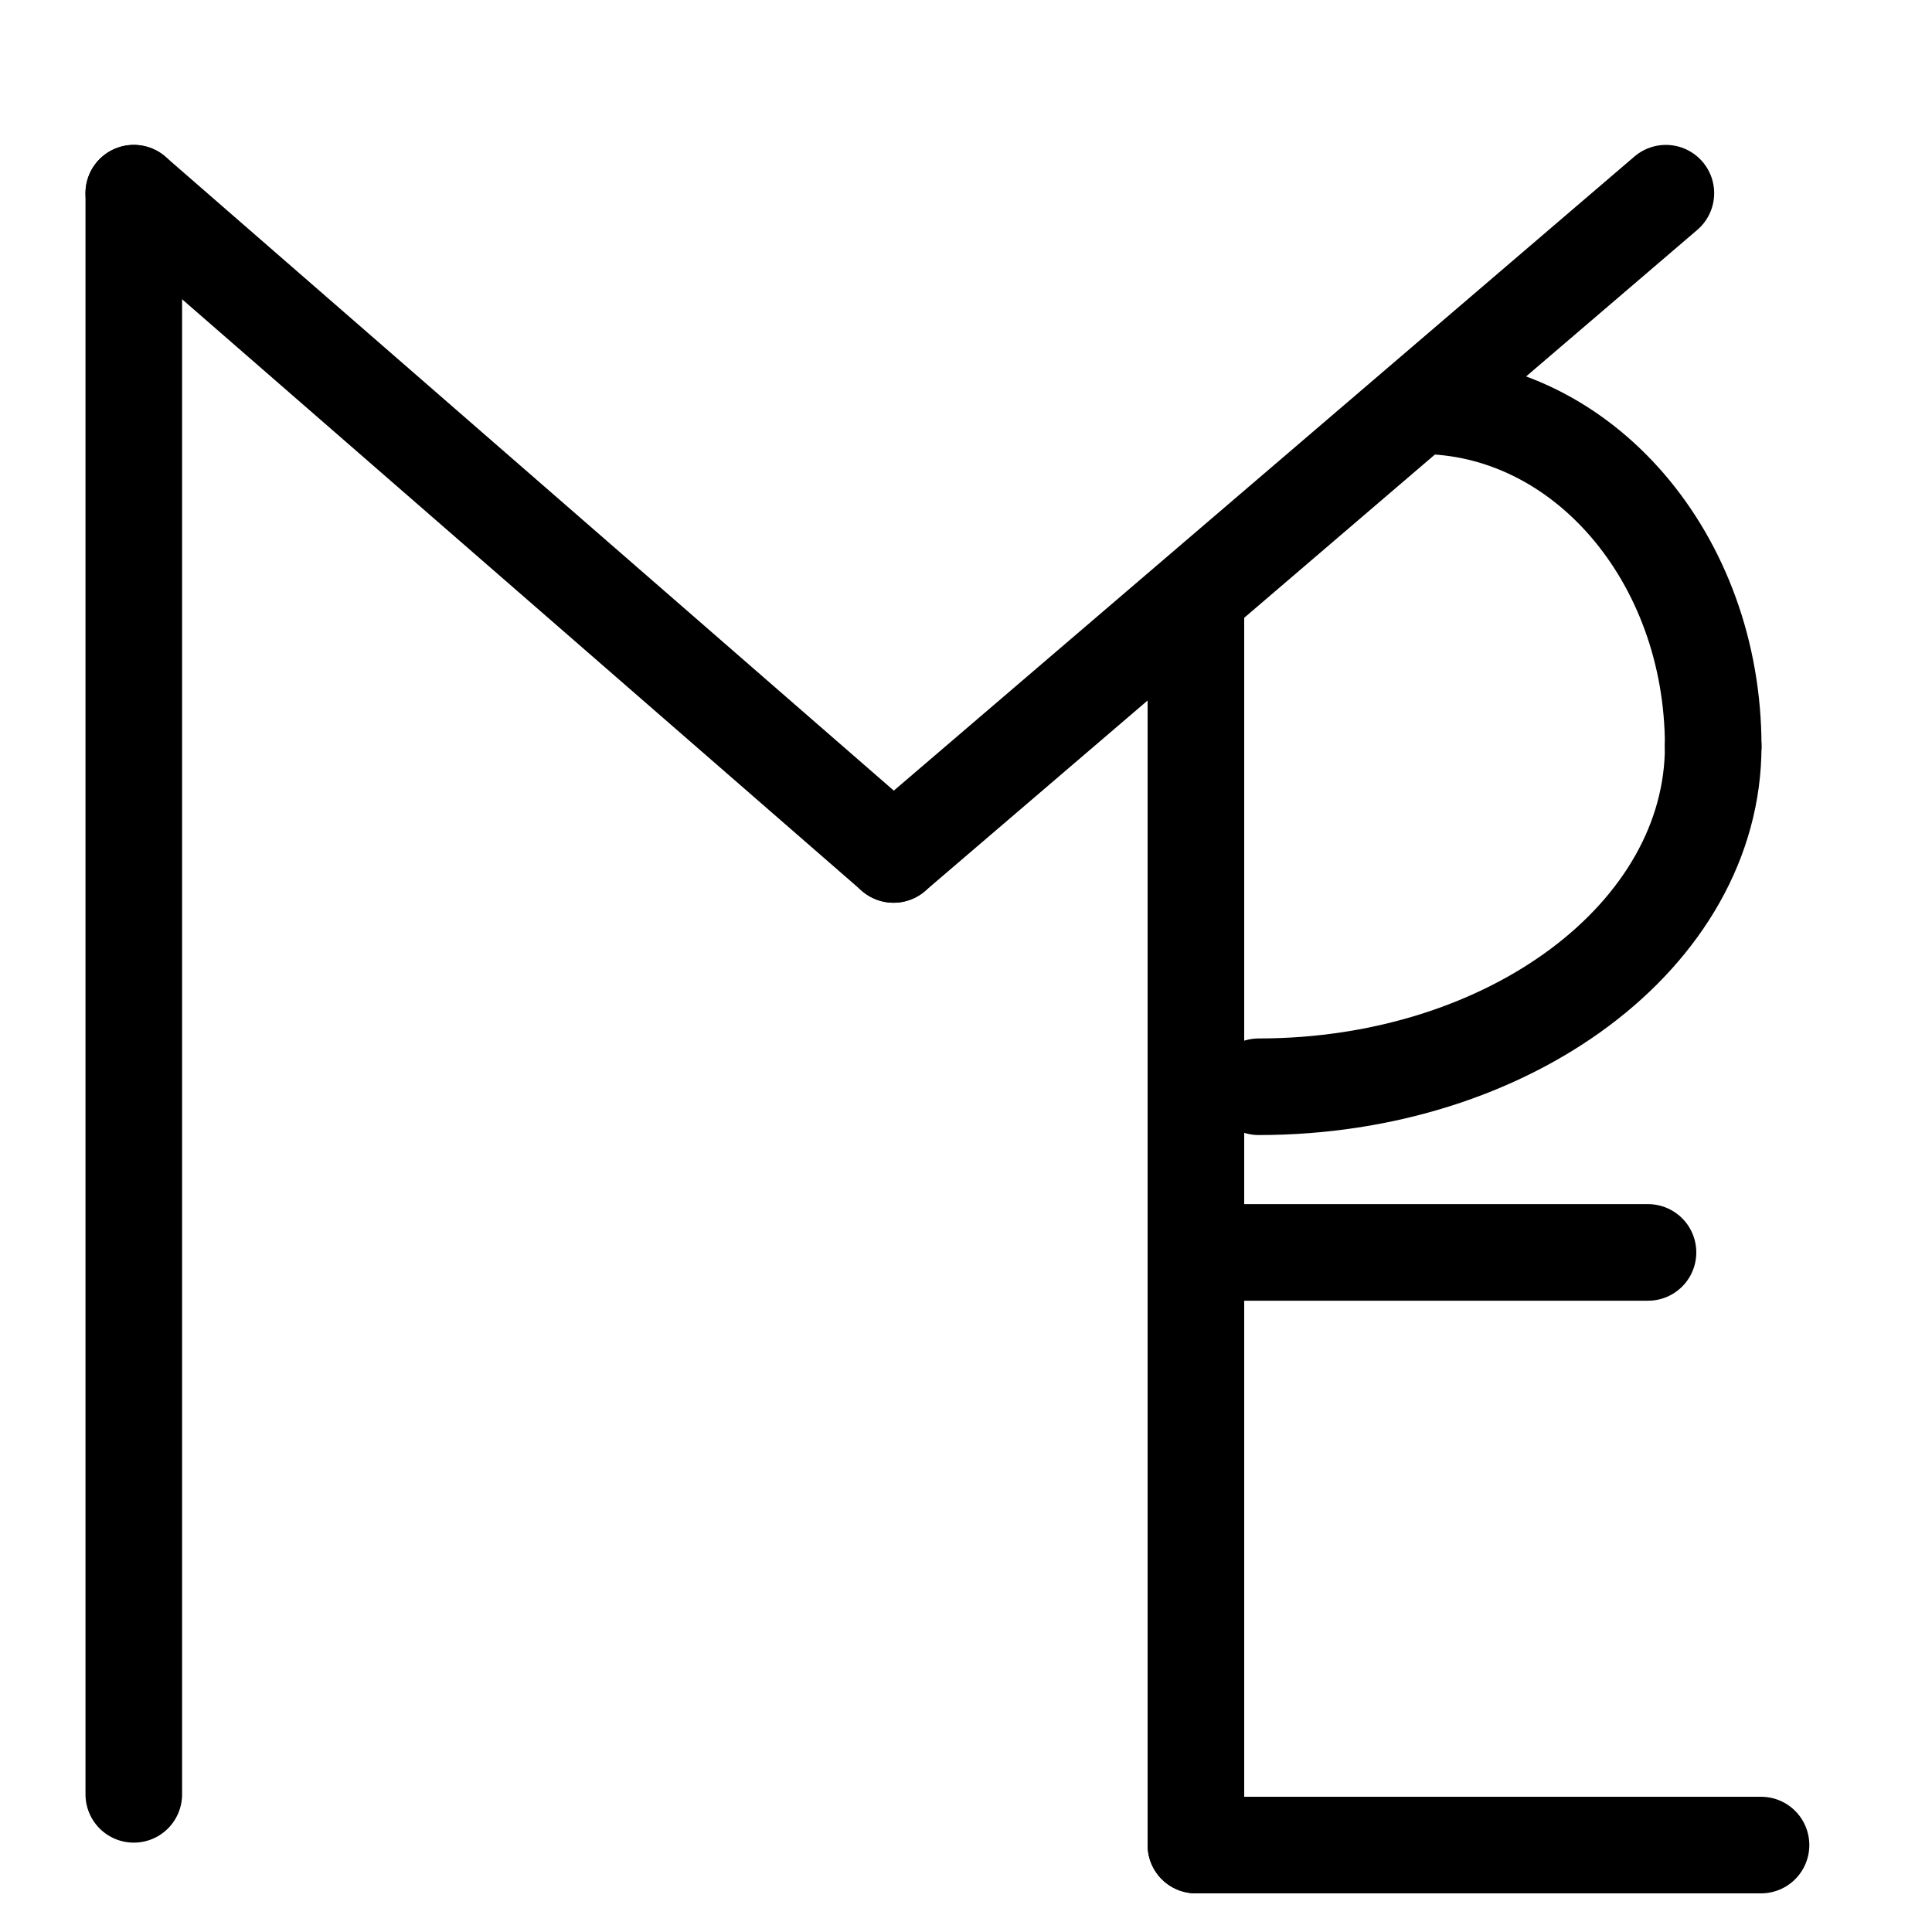 <?xml version="1.0" encoding="UTF-8"?>
<svg xmlns:foaf="http://xmlns.com/foaf/0.1/" xmlns:svg="http://www.w3.org/2000/svg"
     xmlns:dc="http://purl.org/dc/elements/1.1/"
     xmlns:crm="http://www.cidoc-crm.org/cidoc-crm/"
     xmlns="http://www.w3.org/2000/svg"
     xmlns:sodipodi="http://sodipodi.sourceforge.net/DTD/sodipodi-0.dtd"
     xmlns:cc="http://creativecommons.org/ns#"
     xmlns:inkscape="http://www.inkscape.org/namespaces/inkscape"
     xmlns:nmo="http://nomisma.org/ontology#"
     xmlns:rdf="http://www.w3.org/1999/02/22-rdf-syntax-ns#"
     width="400"
     height="400"
     xml:space="preserve"
     viewBox="0 0 400 400">
  <title property="dc:title">Monogram 1299</title><desc proprety="dc:description">Monogram 1299 published by Nomisma.org. See matching URIs and bibliographic references for further information about the usage of this symbol on coinage.</desc>
    <desc xmlns:xlink="http://www.w3.org/1999/xlink" property="dc:creator">Corpus Nummorum https://www.corpus-nummorum.eu</desc>
    <desc xmlns:xlink="http://www.w3.org/1999/xlink">lettercomb: ΜΕΡ</desc>    
    <style xmlns:xlink="http://www.w3.org/1999/xlink" type="text/css">.st0{fill:none;stroke:#000000;stroke-width:20;stroke-linecap:round;stroke-linejoin:round;}</style>
<line xmlns:xlink="http://www.w3.org/1999/xlink" class="st0" x1="185" y1="176.9"
         x2="27.7"
         y2="40"/>
<line xmlns:xlink="http://www.w3.org/1999/xlink" class="st0" x1="27.7" y1="40"
         x2="27.7"
         y2="371.5"/>
<line xmlns:xlink="http://www.w3.org/1999/xlink" class="st0" x1="247.6" y1="127.1"
         x2="247.6"
         y2="382"/>
<line xmlns:xlink="http://www.w3.org/1999/xlink" class="st0" x1="247.6" y1="382"
         x2="364.6"
         y2="382"/>
<line xmlns:xlink="http://www.w3.org/1999/xlink" class="st0" x1="247.6" y1="259.3"
         x2="341.2"
         y2="259.3"/>
<path xmlns:xlink="http://www.w3.org/1999/xlink" class="st0" d="M344.9,40L185,176.9"/>
<path xmlns:xlink="http://www.w3.org/1999/xlink" class="st0"
         d="M354.7,154.5c0-39-27.1-70.5-60.7-70.5"/>
<path xmlns:xlink="http://www.w3.org/1999/xlink" class="st0"
         d="M354.7,154.5c0,39-42.1,70.5-94.1,70.5"/>
</svg>